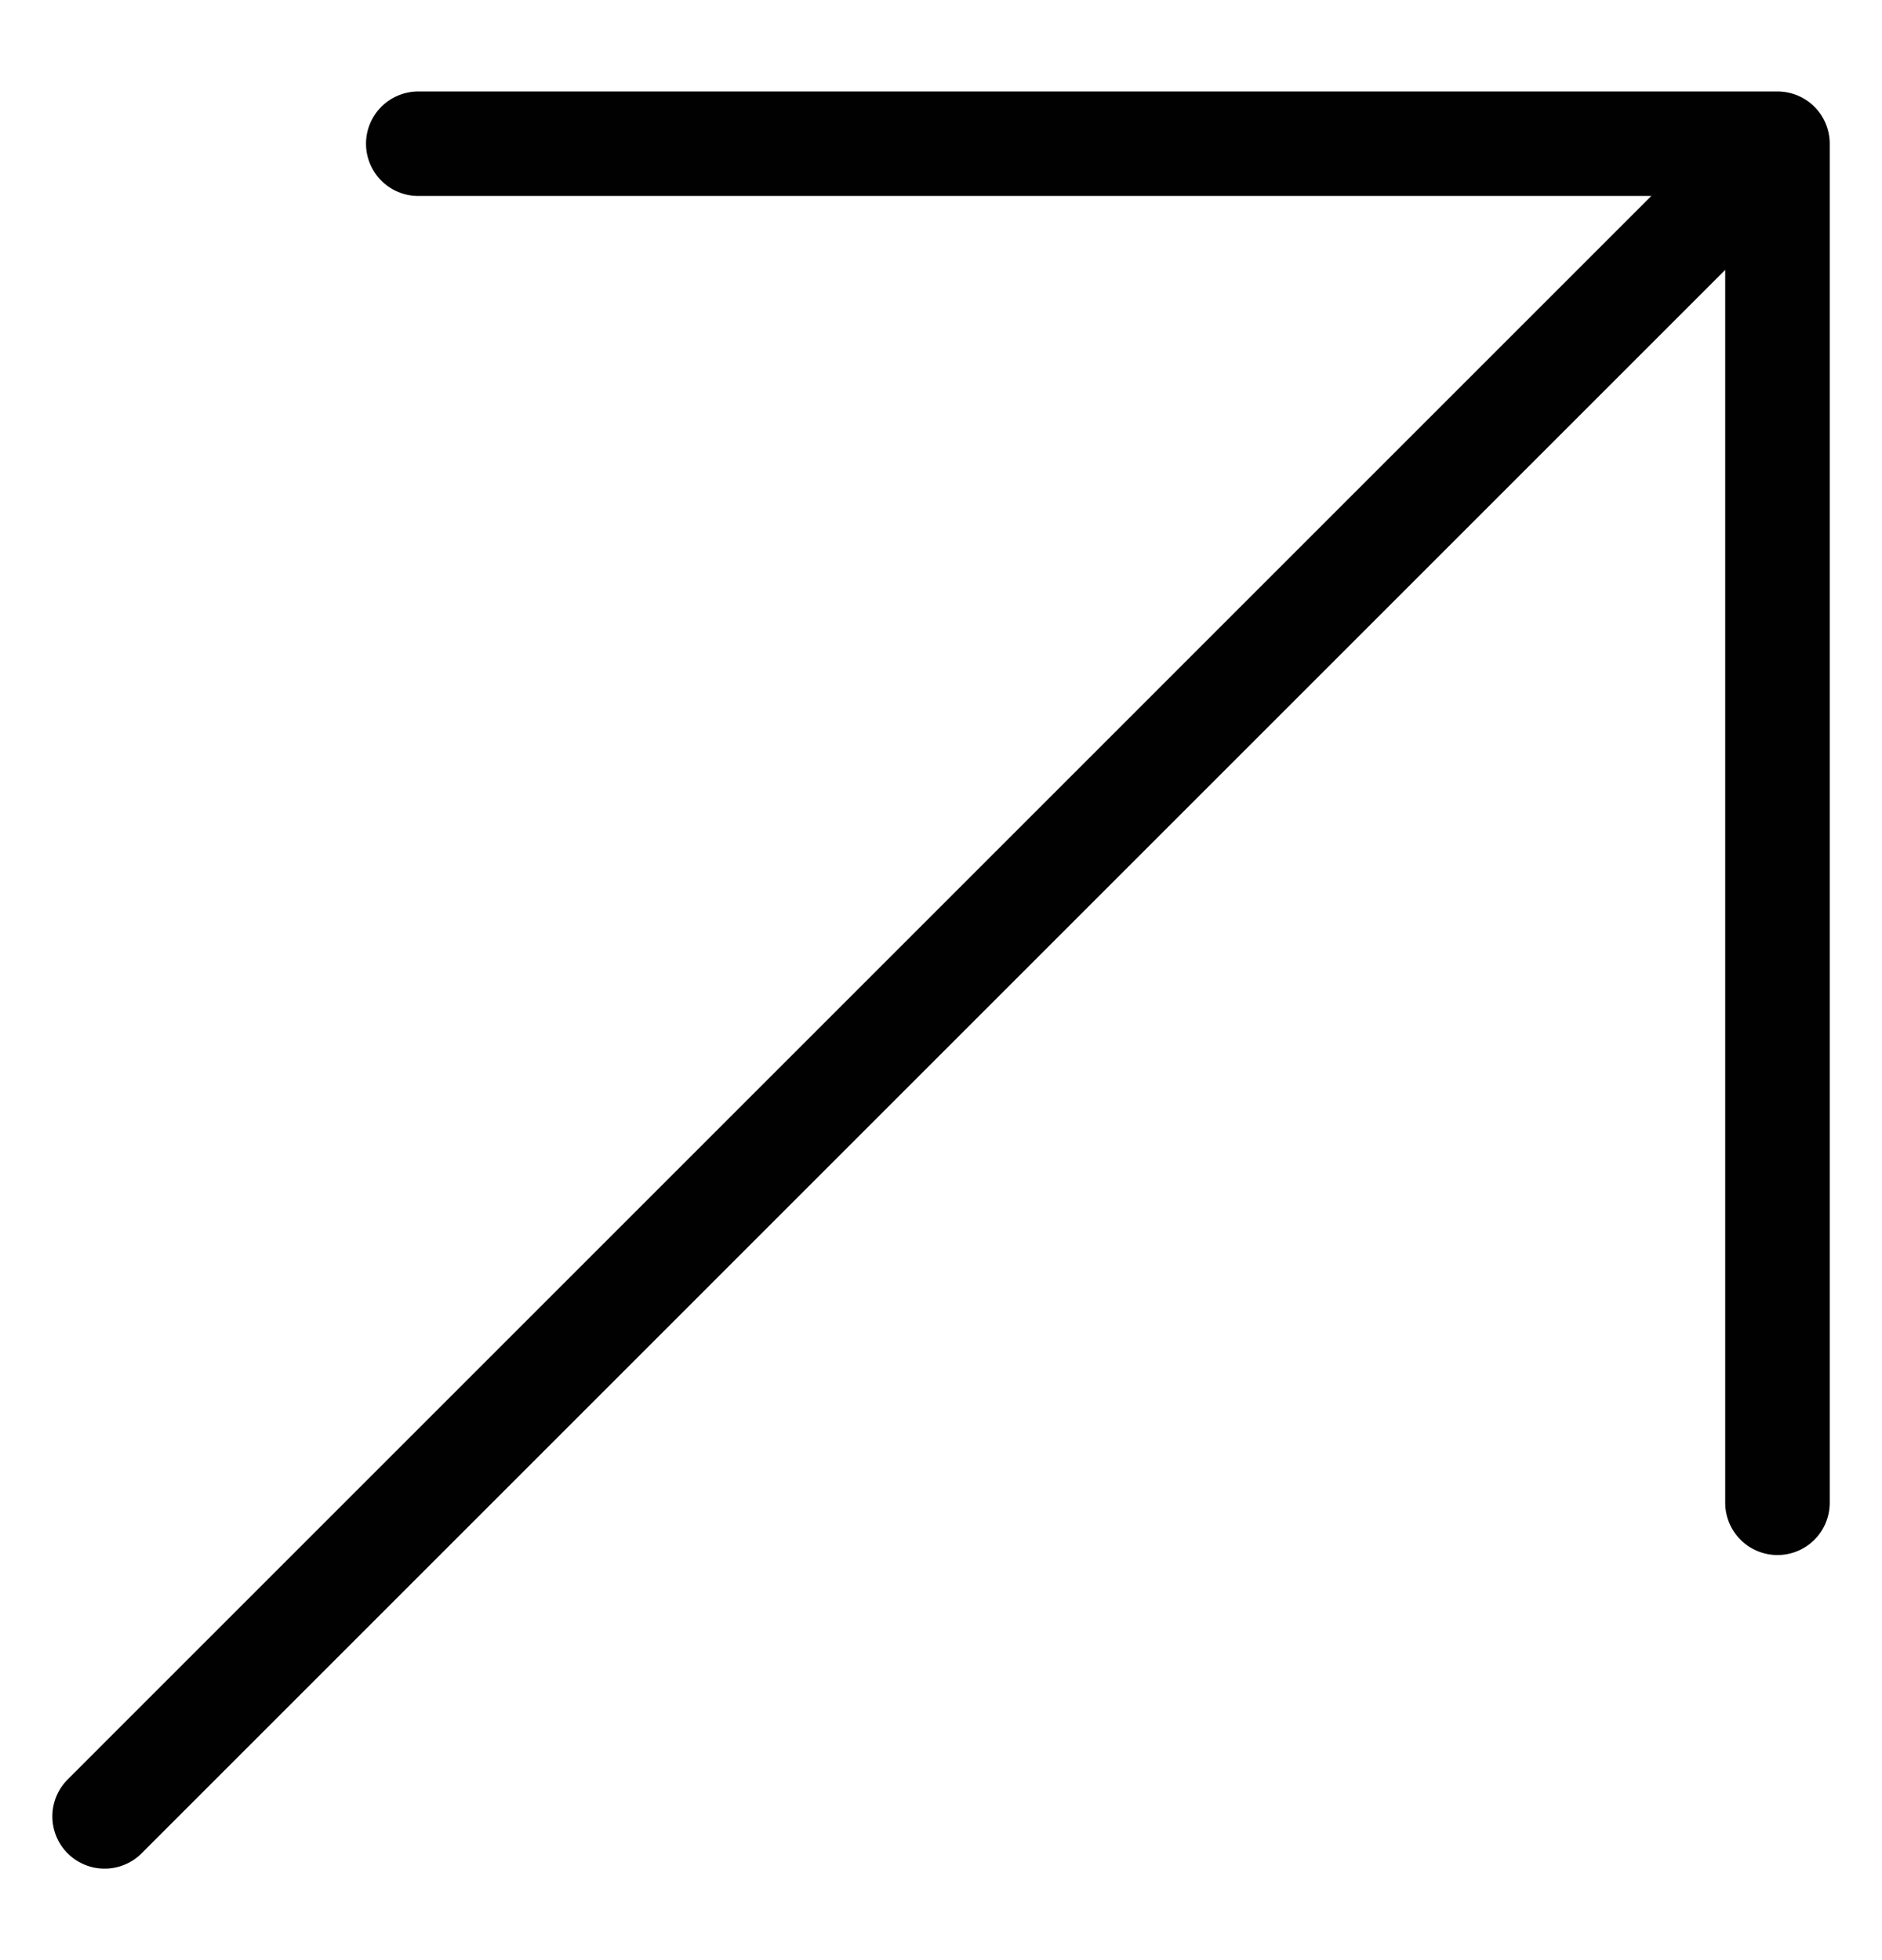 <svg width="24" height="25" viewBox="0 0 24 25" fill="none" xmlns="http://www.w3.org/2000/svg">
<g clip-path="url(#clip0_221_1245)">
<g clip-path="url(#clip1_221_1245)">
<path d="M1.334 23.167L22.667 1.833M22.667 1.833H5.334M22.667 1.833V19.167" stroke="#010101" stroke-width="1.333" stroke-linecap="round" stroke-linejoin="round"/>
</g>
</g>
<defs>
<clipPath id="clip0_221_1245">
<rect width="24" height="24" fill="white" transform="translate(0 0.5)"/>
</clipPath>
<clipPath id="clip1_221_1245">
<rect width="24" height="24" fill="white" transform="translate(0 0.5)"/>
</clipPath>
</defs>
</svg>
